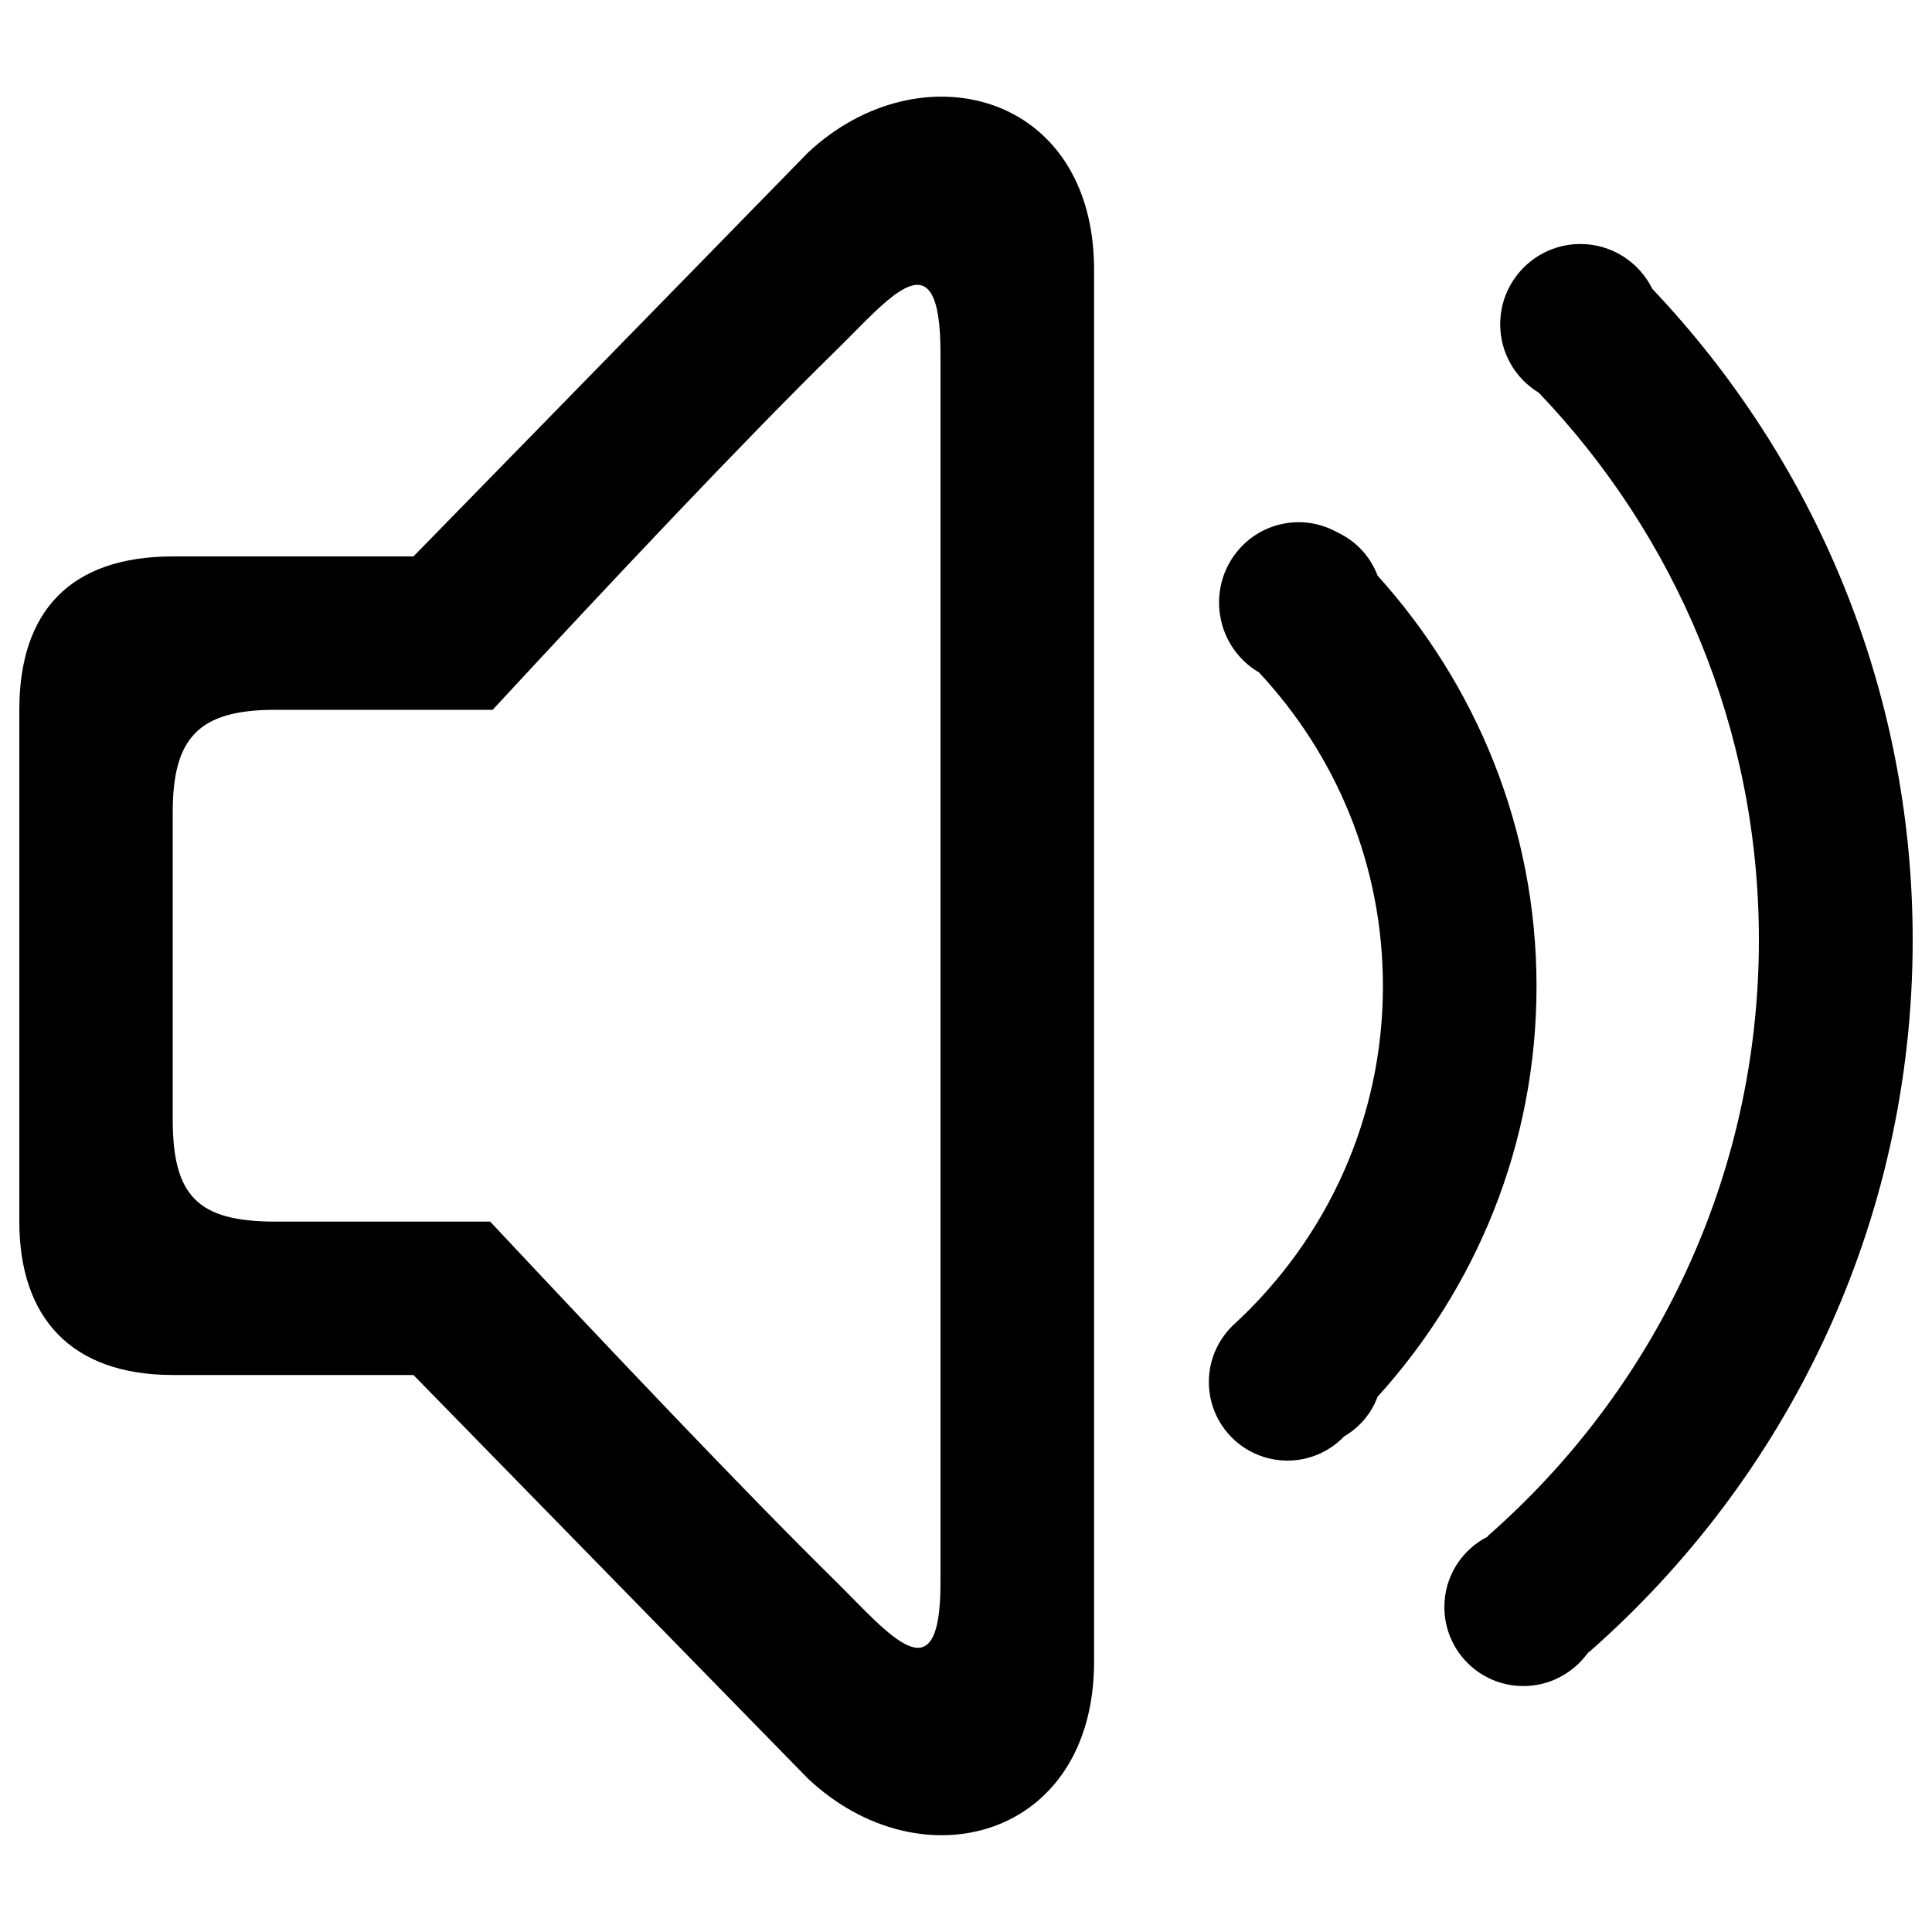 <svg enable-background="new 0 0 1000 1000" viewBox="0 0 1000 1000" xmlns="http://www.w3.org/2000/svg"><path d="m713 297.9c-3.7-9.9-11.2-17.9-20.7-22.3-7.8-4.4-17-6.3-26.5-4.8-22.5 3.5-37.9 24.9-34.3 47.6 2 12.9 9.7 23.5 20.1 29.6 39.8 42.6 64.2 99.5 64.2 162.4 0 68.8-29.3 130.6-76 174.1-8.6 7.5-14.1 18.5-14.1 30.8 0 22.5 18.2 40.7 40.7 40.7 11.5 0 21.9-4.8 29.3-12.5 7.9-4.6 14.1-11.8 17.3-20.5 51-56.3 82.3-130.6 82.3-212.5s-31.4-156.2-82.3-212.6z"/><path d="m855.3 149.6c-6.8-13.8-20.9-23.3-37.3-23.3-22.9 0-41.5 18.6-41.5 41.5 0 15.1 8 28.2 20 35.5 70.4 73.7 113.9 173.3 113.9 283.2 0 123.1-54.5 233.3-140.3 308.5l.2.2c-13.5 6.7-22.7 20.6-22.7 36.6 0 22.6 18.3 40.9 40.9 40.9 13.4 0 25.3-6.5 32.8-16.4.4-.4.7-.9 1.1-1.3l.1.1c102.3-89.8 167.5-221.4 167.5-368.5 0-130.6-51.4-249.2-134.7-337z"/><path d="m418.2 79-204.2 209h-124.5c-53.3 0-79.5 28.6-79.5 79.4v264.8c0 50 27 79.5 79.5 79.5h124.5l204.3 209c58.7 55.1 148 30.8 148-60.7v-720.4c-.1-92.4-90.5-114.6-148.1-60.6zm68.6 740.3c0 60.2-26.7 26.4-54-.6-47.8-47-119.8-123.1-179.1-186.4h-111.3c-40.3 0-53-13.5-53-53v-158.9c0-38.6 13.5-53 53-53h112.6c58.9-63.7 130.3-139.6 178-186.3 27.1-26.5 53.8-61 53.8 1.7z"/></svg>